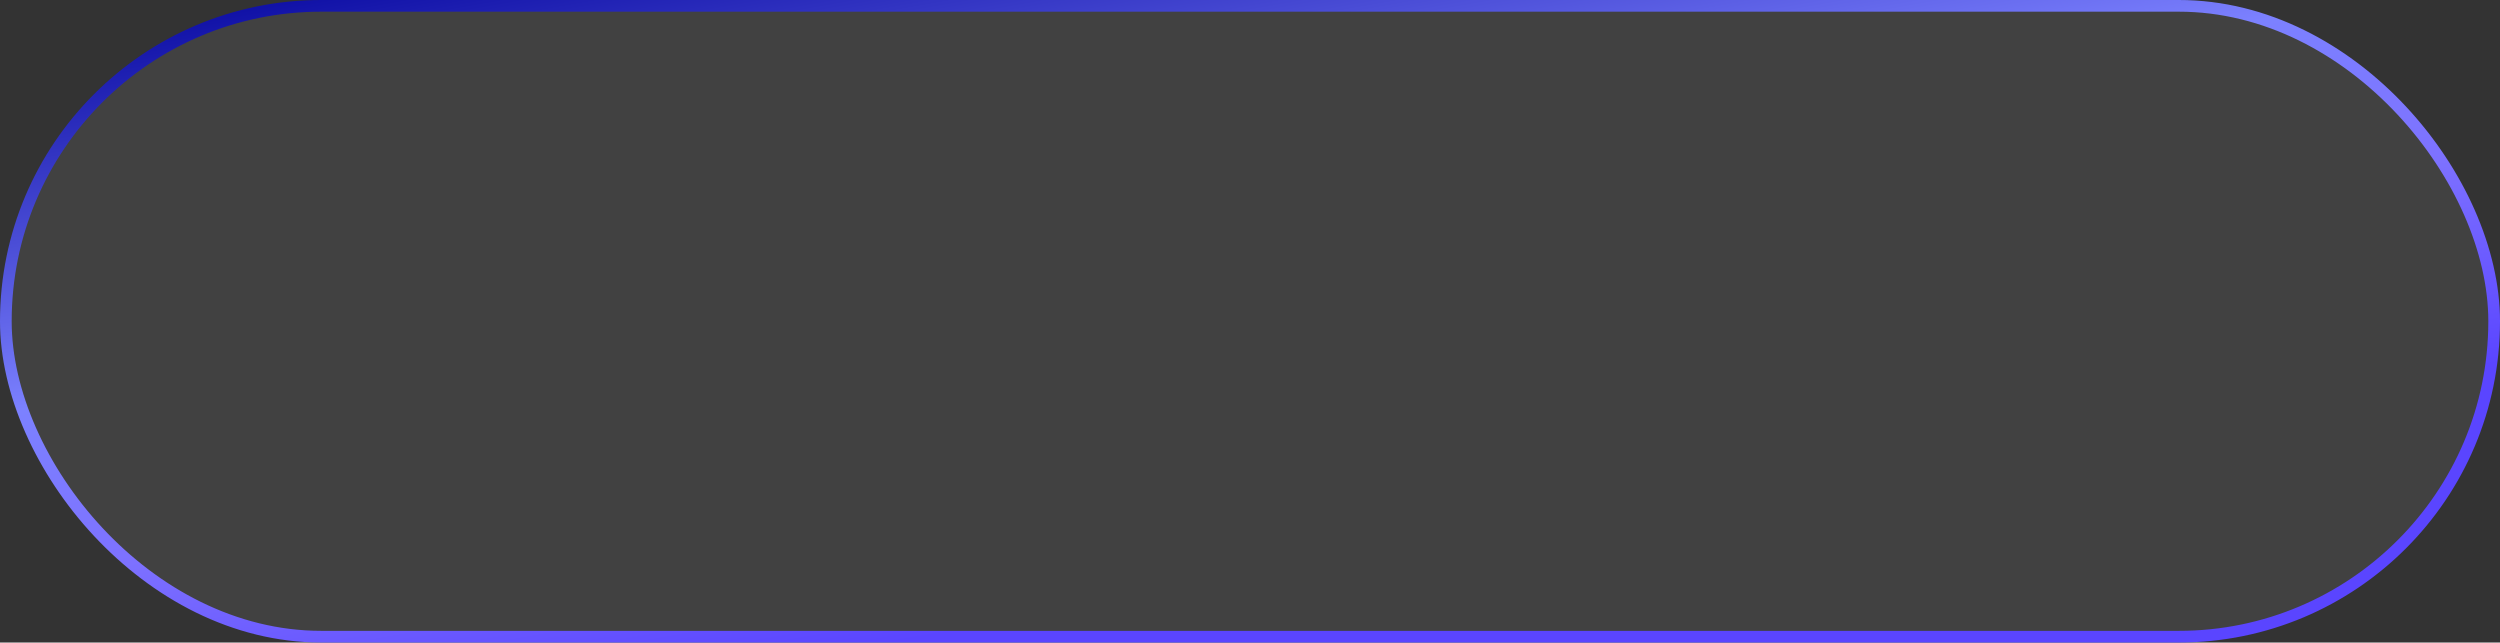 <svg width="214" height="55" viewBox="0 0 214 55" fill="none" xmlns="http://www.w3.org/2000/svg">
<rect x="0" y="0" width="214" height="55" fill="#333333" stroke="none"/>
<rect x="0.5" y="0.5" width="213" height="54" rx="27" fill="white" fill-opacity="0.07"/>
<rect x="0.5" y="0.5" width="213" height="54" rx="27" stroke="url(#paint0_linear_373_675)"/>
<defs>
<linearGradient id="paint0_linear_373_675" x1="141.005" y1="43.792" x2="129.398" y2="-22.929" gradientUnits="userSpaceOnUse">
<stop stop-color="#5A45FF"/>
<stop offset="0.265" stop-color="#7D71FF"/>
<stop offset="0.479" stop-color="#7C81FF"/>
<stop offset="1" stop-color="#000099"/>
</linearGradient>
</defs>
</svg>

